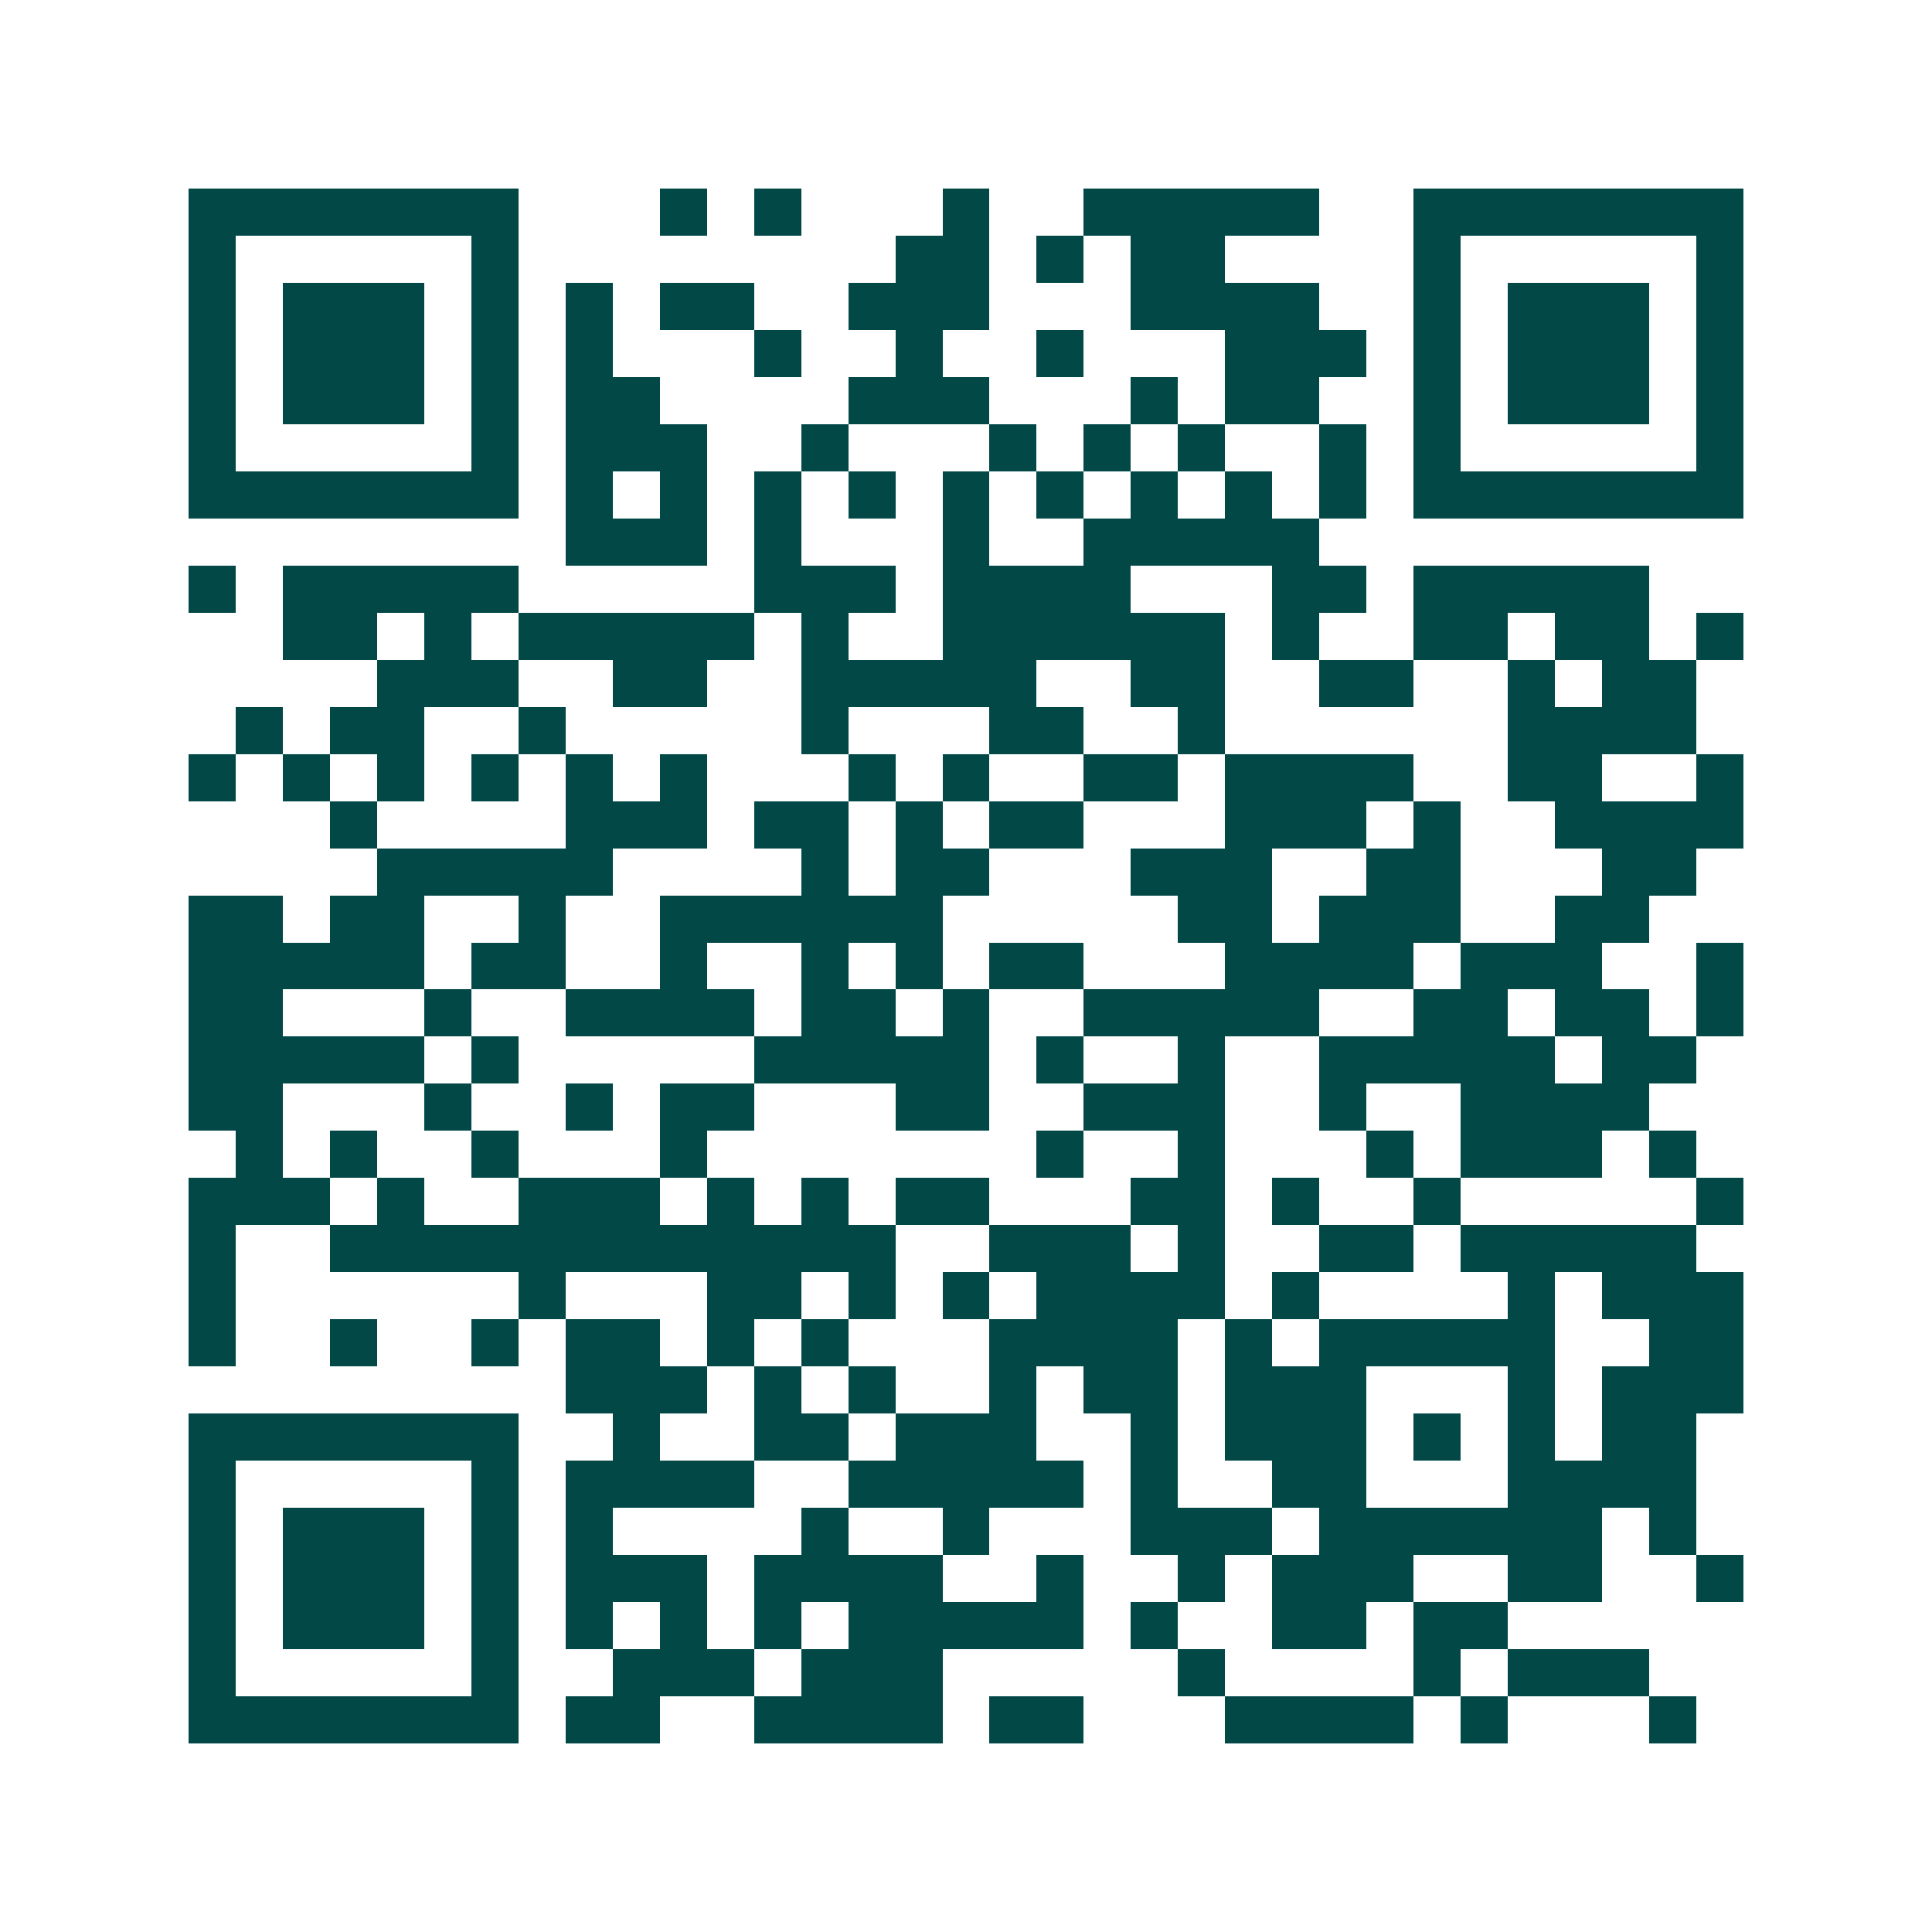 <svg xmlns="http://www.w3.org/2000/svg" width="200" height="200" viewBox="0 0 41 41" shape-rendering="crispEdges"><path fill="#ffffff" d="M0 0h41v41H0z"/><path stroke="#014847" d="M4 4.5h7m3 0h1m1 0h1m3 0h1m2 0h5m2 0h7M4 5.5h1m5 0h1m8 0h2m1 0h1m1 0h2m4 0h1m5 0h1M4 6.5h1m1 0h3m1 0h1m1 0h1m1 0h2m2 0h3m3 0h4m2 0h1m1 0h3m1 0h1M4 7.5h1m1 0h3m1 0h1m1 0h1m3 0h1m2 0h1m2 0h1m3 0h3m1 0h1m1 0h3m1 0h1M4 8.5h1m1 0h3m1 0h1m1 0h2m4 0h3m3 0h1m1 0h2m2 0h1m1 0h3m1 0h1M4 9.5h1m5 0h1m1 0h3m2 0h1m3 0h1m1 0h1m1 0h1m2 0h1m1 0h1m5 0h1M4 10.5h7m1 0h1m1 0h1m1 0h1m1 0h1m1 0h1m1 0h1m1 0h1m1 0h1m1 0h1m1 0h7M12 11.5h3m1 0h1m3 0h1m2 0h5M4 12.5h1m1 0h5m5 0h3m1 0h4m3 0h2m1 0h5M6 13.5h2m1 0h1m1 0h5m1 0h1m2 0h6m1 0h1m2 0h2m1 0h2m1 0h1M8 14.5h3m2 0h2m2 0h5m2 0h2m2 0h2m2 0h1m1 0h2M5 15.5h1m1 0h2m2 0h1m5 0h1m3 0h2m2 0h1m6 0h4M4 16.5h1m1 0h1m1 0h1m1 0h1m1 0h1m1 0h1m3 0h1m1 0h1m2 0h2m1 0h4m2 0h2m2 0h1M7 17.5h1m4 0h3m1 0h2m1 0h1m1 0h2m3 0h3m1 0h1m2 0h4M8 18.5h5m4 0h1m1 0h2m3 0h3m2 0h2m3 0h2M4 19.5h2m1 0h2m2 0h1m2 0h6m5 0h2m1 0h3m2 0h2M4 20.5h5m1 0h2m2 0h1m2 0h1m1 0h1m1 0h2m3 0h4m1 0h3m2 0h1M4 21.5h2m3 0h1m2 0h4m1 0h2m1 0h1m2 0h5m2 0h2m1 0h2m1 0h1M4 22.5h5m1 0h1m5 0h5m1 0h1m2 0h1m2 0h5m1 0h2M4 23.5h2m3 0h1m2 0h1m1 0h2m3 0h2m2 0h3m2 0h1m2 0h4M5 24.5h1m1 0h1m2 0h1m3 0h1m7 0h1m2 0h1m3 0h1m1 0h3m1 0h1M4 25.5h3m1 0h1m2 0h3m1 0h1m1 0h1m1 0h2m3 0h2m1 0h1m2 0h1m5 0h1M4 26.5h1m2 0h12m2 0h3m1 0h1m2 0h2m1 0h5M4 27.5h1m6 0h1m3 0h2m1 0h1m1 0h1m1 0h4m1 0h1m4 0h1m1 0h3M4 28.5h1m2 0h1m2 0h1m1 0h2m1 0h1m1 0h1m3 0h4m1 0h1m1 0h5m2 0h2M12 29.5h3m1 0h1m1 0h1m2 0h1m1 0h2m1 0h3m3 0h1m1 0h3M4 30.5h7m2 0h1m2 0h2m1 0h3m2 0h1m1 0h3m1 0h1m1 0h1m1 0h2M4 31.5h1m5 0h1m1 0h4m2 0h5m1 0h1m2 0h2m3 0h4M4 32.5h1m1 0h3m1 0h1m1 0h1m4 0h1m2 0h1m3 0h3m1 0h6m1 0h1M4 33.5h1m1 0h3m1 0h1m1 0h3m1 0h4m2 0h1m2 0h1m1 0h3m2 0h2m2 0h1M4 34.5h1m1 0h3m1 0h1m1 0h1m1 0h1m1 0h1m1 0h5m1 0h1m2 0h2m1 0h2M4 35.5h1m5 0h1m2 0h3m1 0h3m5 0h1m4 0h1m1 0h3M4 36.5h7m1 0h2m2 0h4m1 0h2m3 0h4m1 0h1m3 0h1"/></svg>
